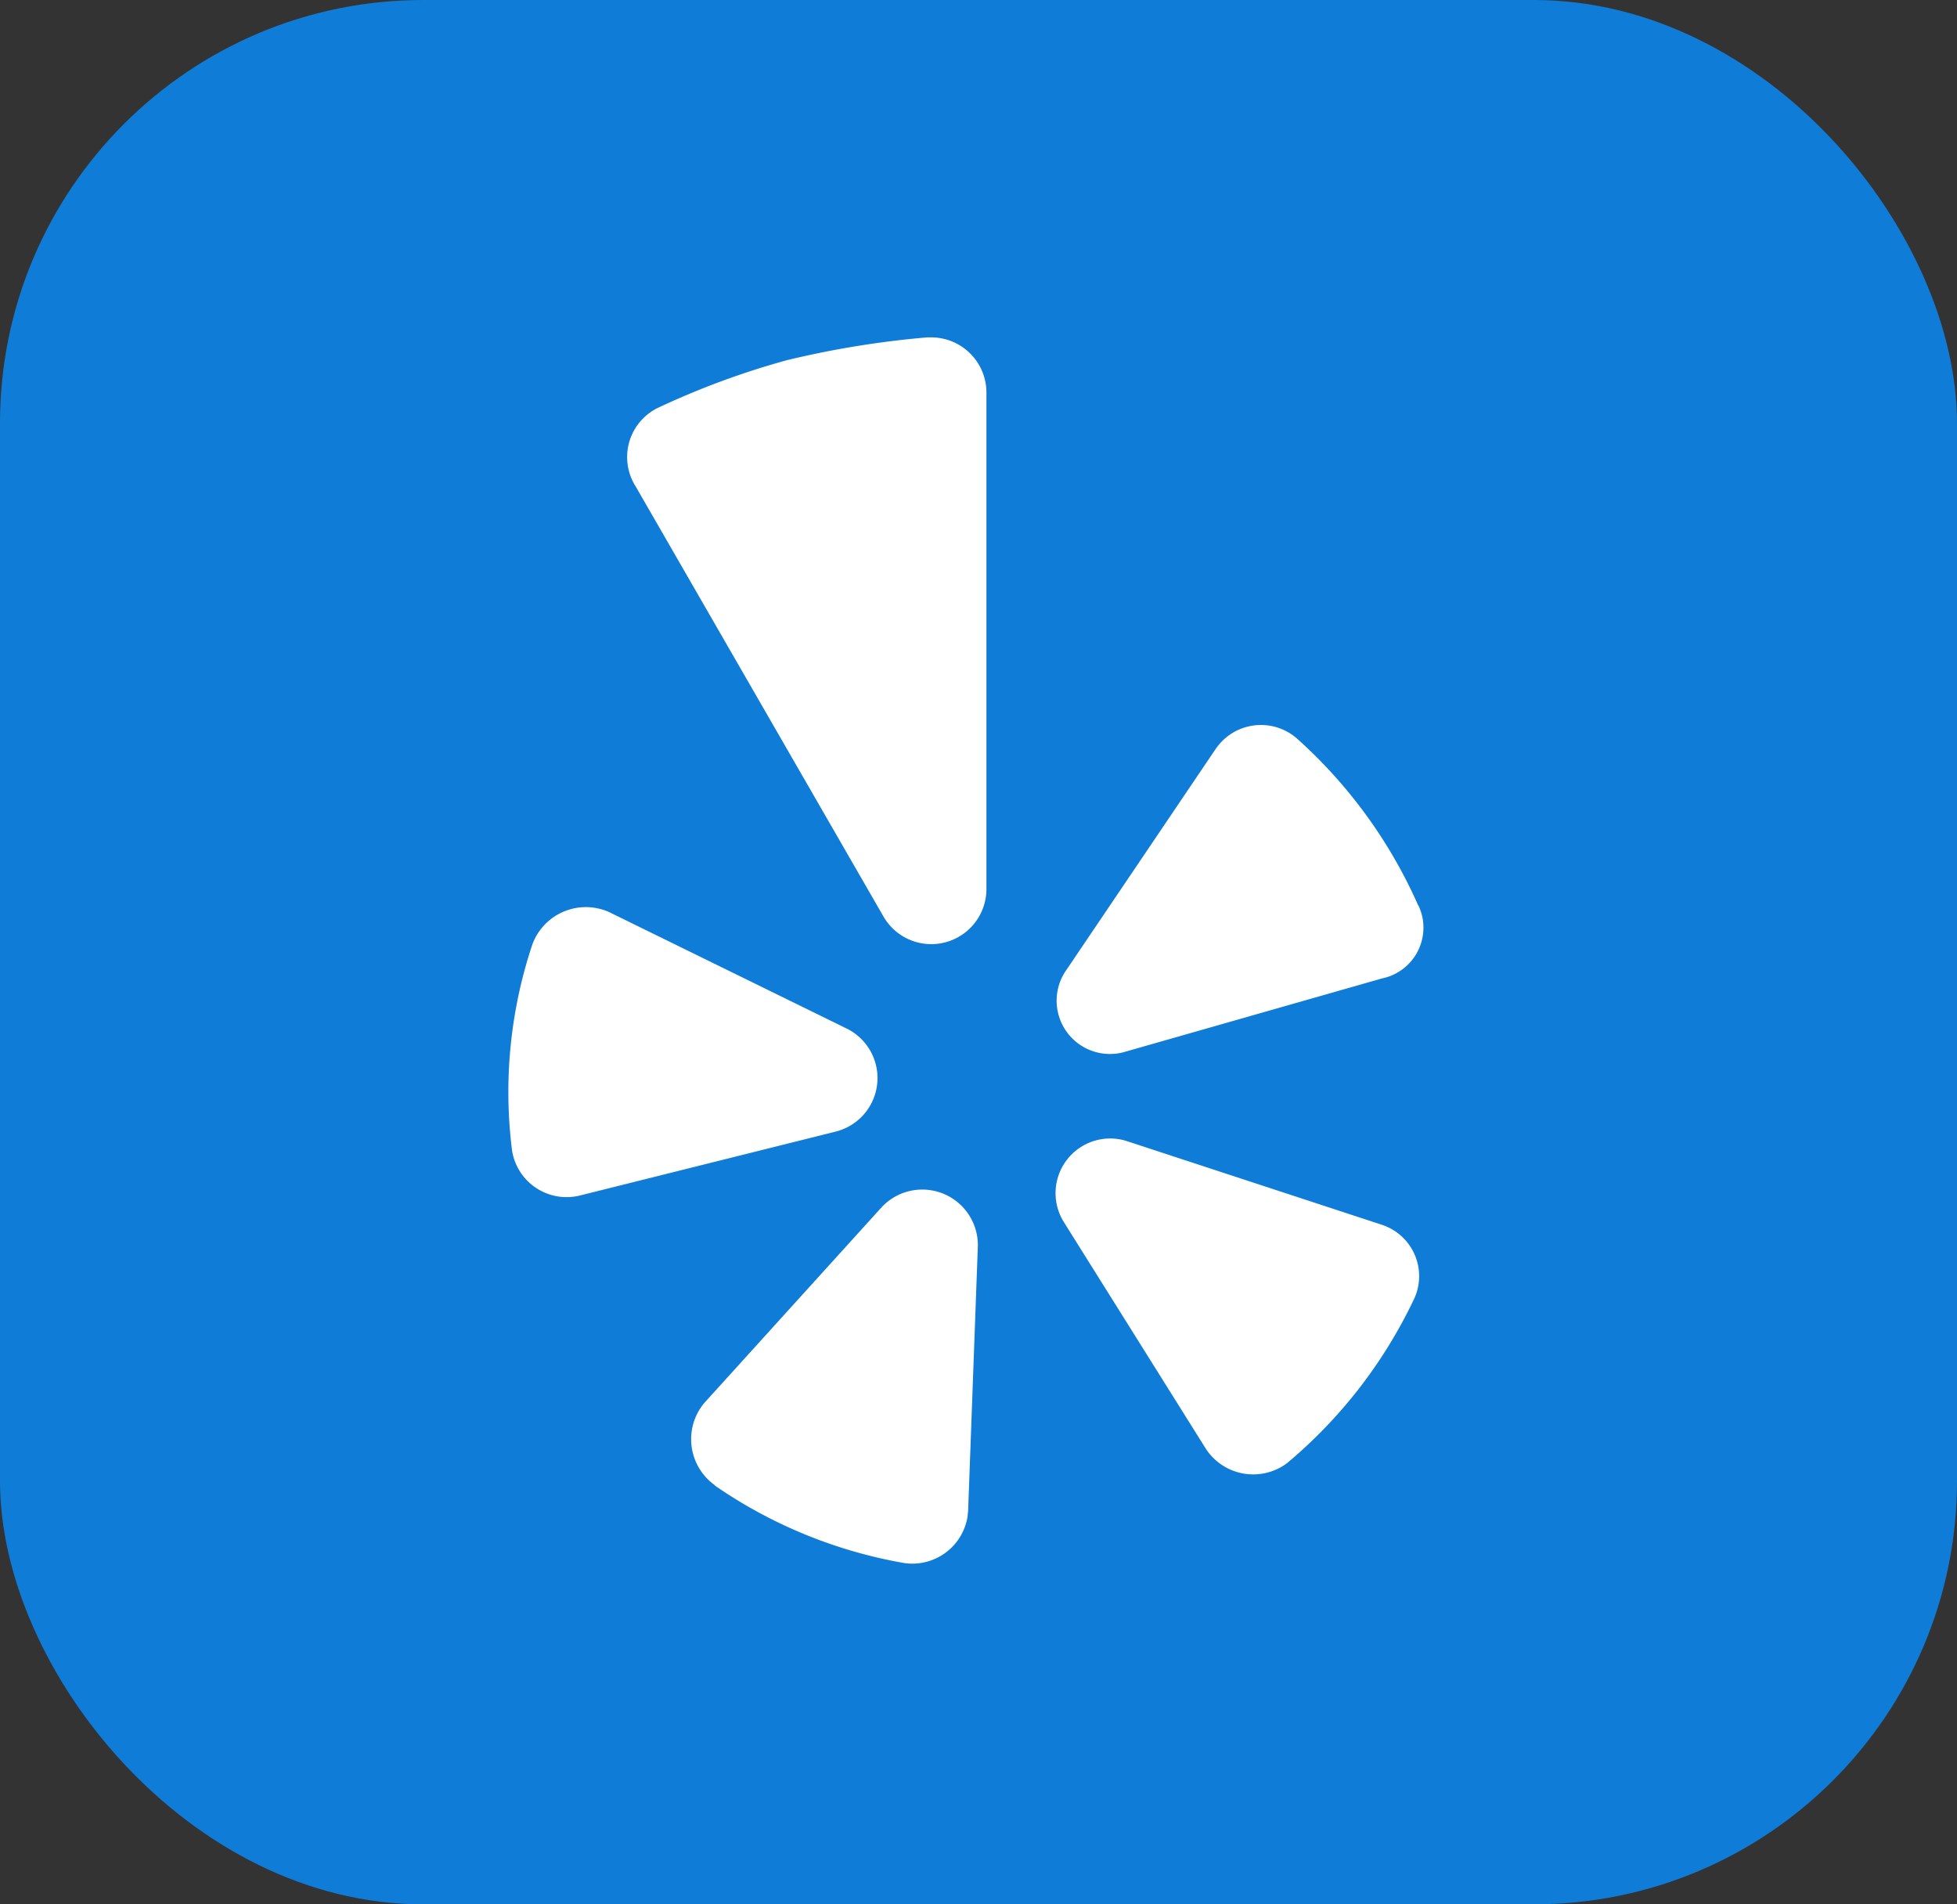 <svg xmlns="http://www.w3.org/2000/svg" width="37" height="36" viewBox="0 0 37 36">
  <rect x="0" y="0" width="37" height="36" fill="#333333" stroke="none"/>
  <g id="Group_4060" data-name="Group 4060" transform="translate(-40 -7378)">
    <rect id="Rectangle_125" data-name="Rectangle 125" width="37" height="36" rx="8" transform="translate(40 7378)" fill="#0f7cd8"/>
    <path id="Path_1149" data-name="Path 1149" d="M18.083,22.635l4.488,2.2a1.043,1.043,0,0,1-.215,1.942l-4.831,1.207a1.044,1.044,0,0,1-1.271-.752,1.012,1.012,0,0,1-.027-.154,8.8,8.8,0,0,1,.391-3.838A1.078,1.078,0,0,1,18,22.6c.028.01.055.021.082.034m1.985,10.834a9.012,9.012,0,0,0,3.581,1.466,1.057,1.057,0,0,0,1.2-.892c0-.033.008-.067.009-.1l.184-5.007a1.051,1.051,0,0,0-1.813-.734l-3.363,3.711a1.068,1.068,0,0,0,.138,1.5c.022.019.045.036.069.053ZM26.674,28.5l2.677,4.273a1.069,1.069,0,0,0,1.479.312.847.847,0,0,0,.074-.054,9.163,9.163,0,0,0,2.374-3.068,1.02,1.02,0,0,0-.462-1.367,1.04,1.04,0,0,0-.141-.058L27.84,26.952A1.033,1.033,0,0,0,26.674,28.5m6.691-6a9.247,9.247,0,0,0-2.288-3.15,1.034,1.034,0,0,0-1.461.093,1.162,1.162,0,0,0-.093.122l-2.8,4.145a1.008,1.008,0,0,0,1.122,1.553l4.835-1.38a.981.981,0,0,0,.766-1.155,1.014,1.014,0,0,0-.077-.227M21.453,12.189a15.152,15.152,0,0,0-2.461.907,1.035,1.035,0,0,0-.478,1.383.9.9,0,0,0,.047.085l4.7,8.156a1.043,1.043,0,0,0,1.942-.522v-9.4a1.044,1.044,0,0,0-1.054-1.034l-.069,0a17.689,17.689,0,0,0-2.632.427" transform="translate(33.447 7372.614)" fill="#fff"/>
  </g>
</svg>

